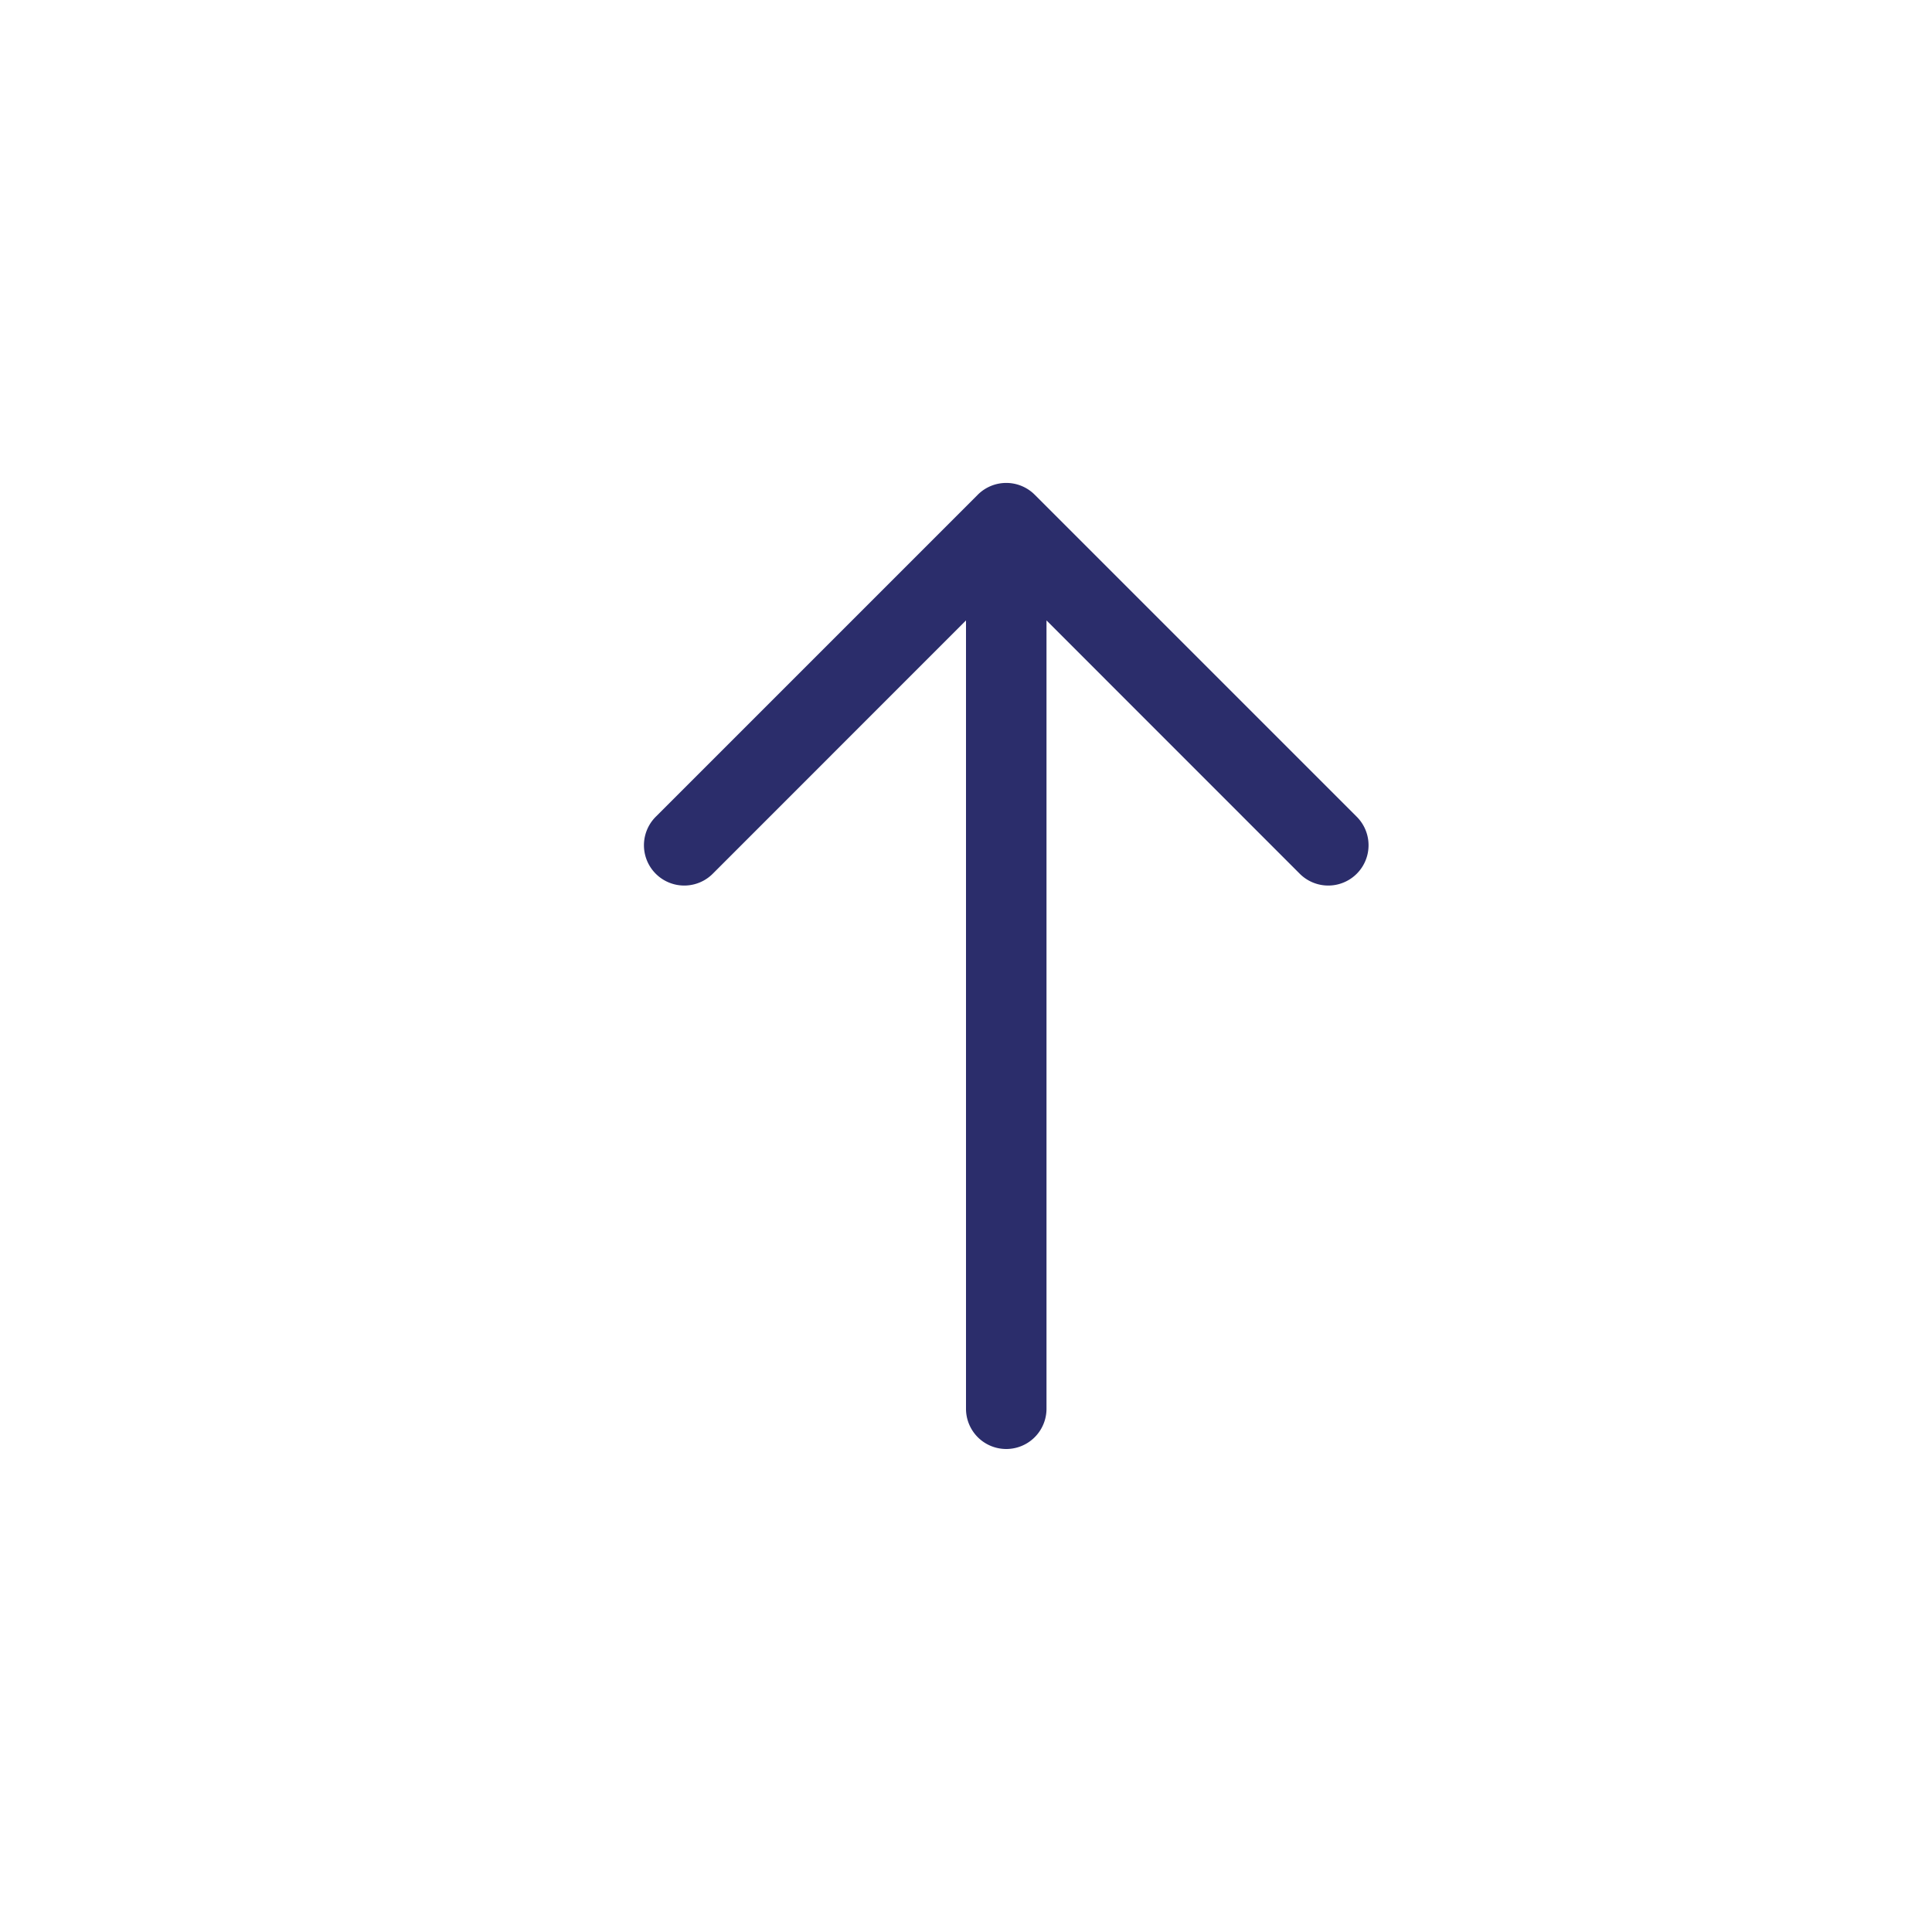 <svg xmlns="http://www.w3.org/2000/svg" xmlns:xlink="http://www.w3.org/1999/xlink" width="24" height="24" viewBox="0 0 24 24"><defs><clipPath id="b"><rect width="24" height="24"/></clipPath></defs><g id="a" clip-path="url(#b)"><rect width="24" height="24" transform="translate(0 24) rotate(-90)" fill="none"/><path d="M17.293,13H7.5a.5.5,0,0,1,0-1h9.793L14.146,8.854a.5.5,0,0,1,.708-.708l4,4a.5.5,0,0,1,0,.708l-4,4a.5.5,0,0,1-.708-.708Z" transform="translate(0 25) rotate(-90)" fill="#2b2d6b"/></g></svg>